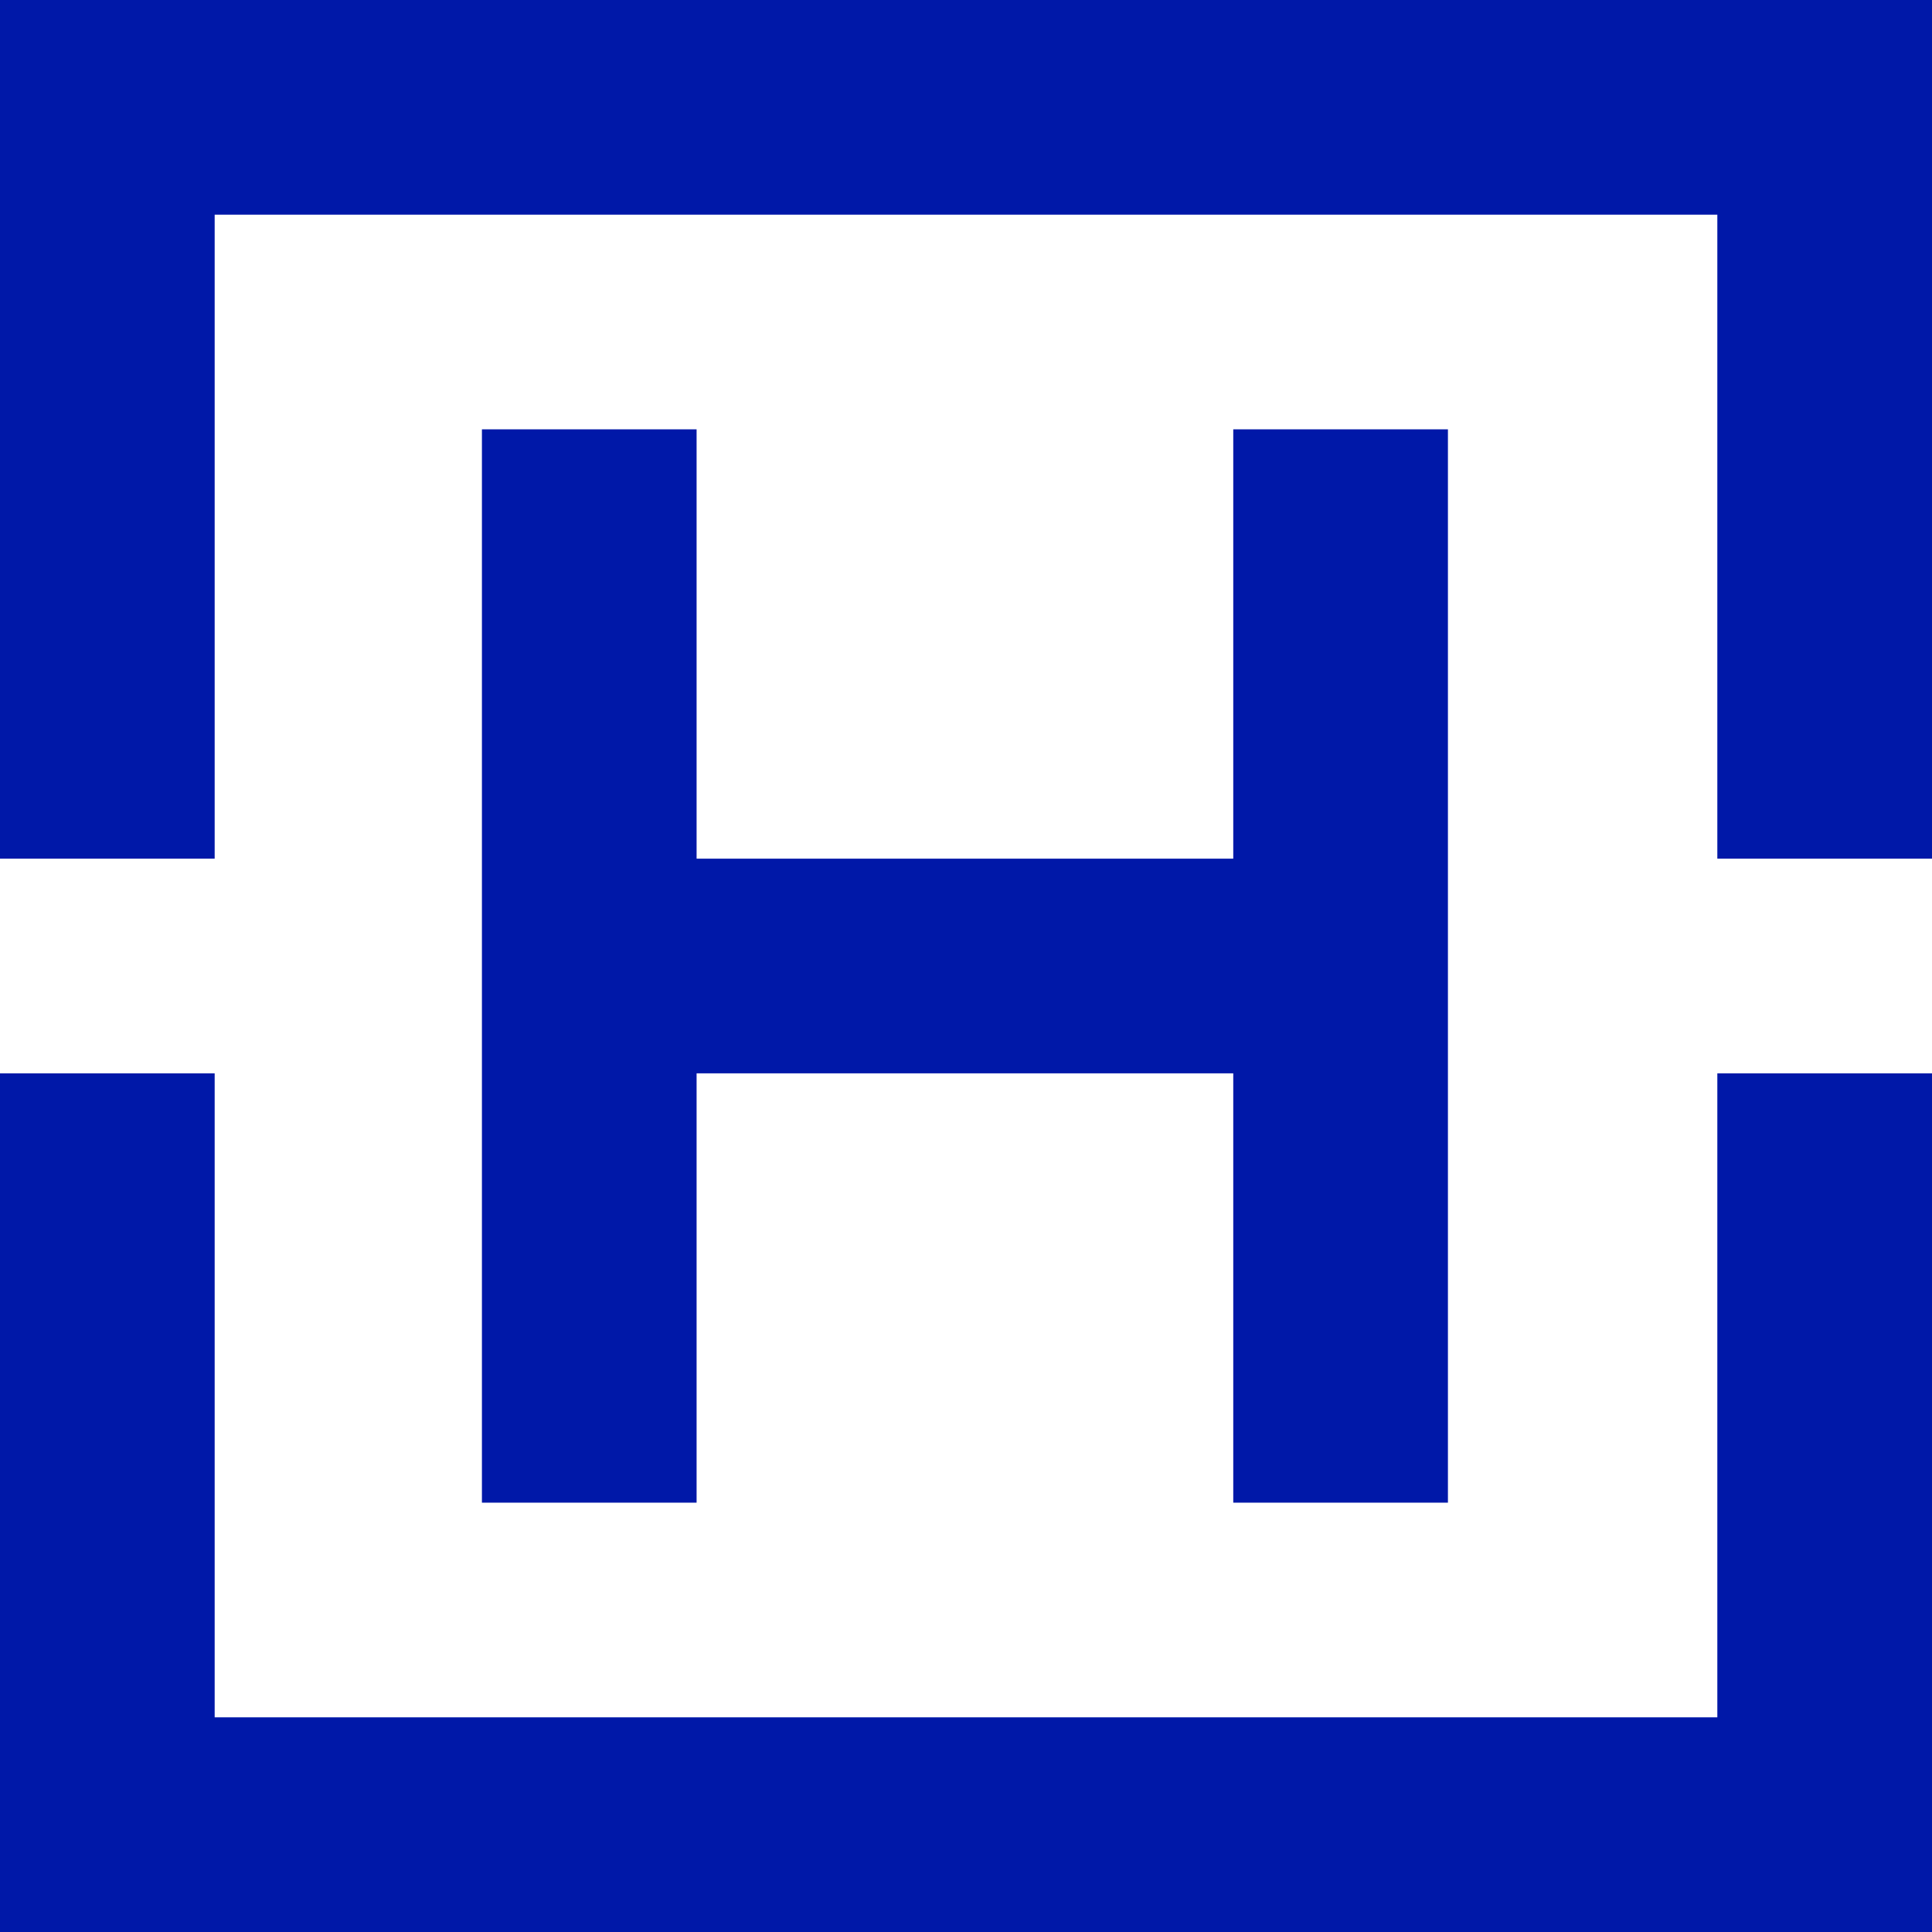 <?xml version="1.0" encoding="UTF-8"?>
<svg id="_레이어_2" data-name="레이어 2" xmlns="http://www.w3.org/2000/svg" viewBox="0 0 18 18">
  <defs>
    <style>
      .cls-1 {
        fill: #0018a8;
      }
    </style>
  </defs>
  <g id="_레이어_1-2" data-name="레이어 1">
    <polygon class="cls-1" points="11.49 4 11.49 8 6.49 8 6.49 4 4.49 4 4.49 14 6.49 14 6.49 10 11.49 10 11.49 14 13.49 14 13.49 4 11.49 4"/>
    <polygon class="cls-1" points="16 10 16 16 2 16 2 10 0 10 0 16 0 18 2 18 16 18 18 18 18 16 18 10 16 10"/>
    <polygon class="cls-1" points="2 8 2 2 16 2 16 8 18 8 18 2 18 0 16 0 2 0 0 0 0 2 0 8 2 8"/>
  </g>
</svg>